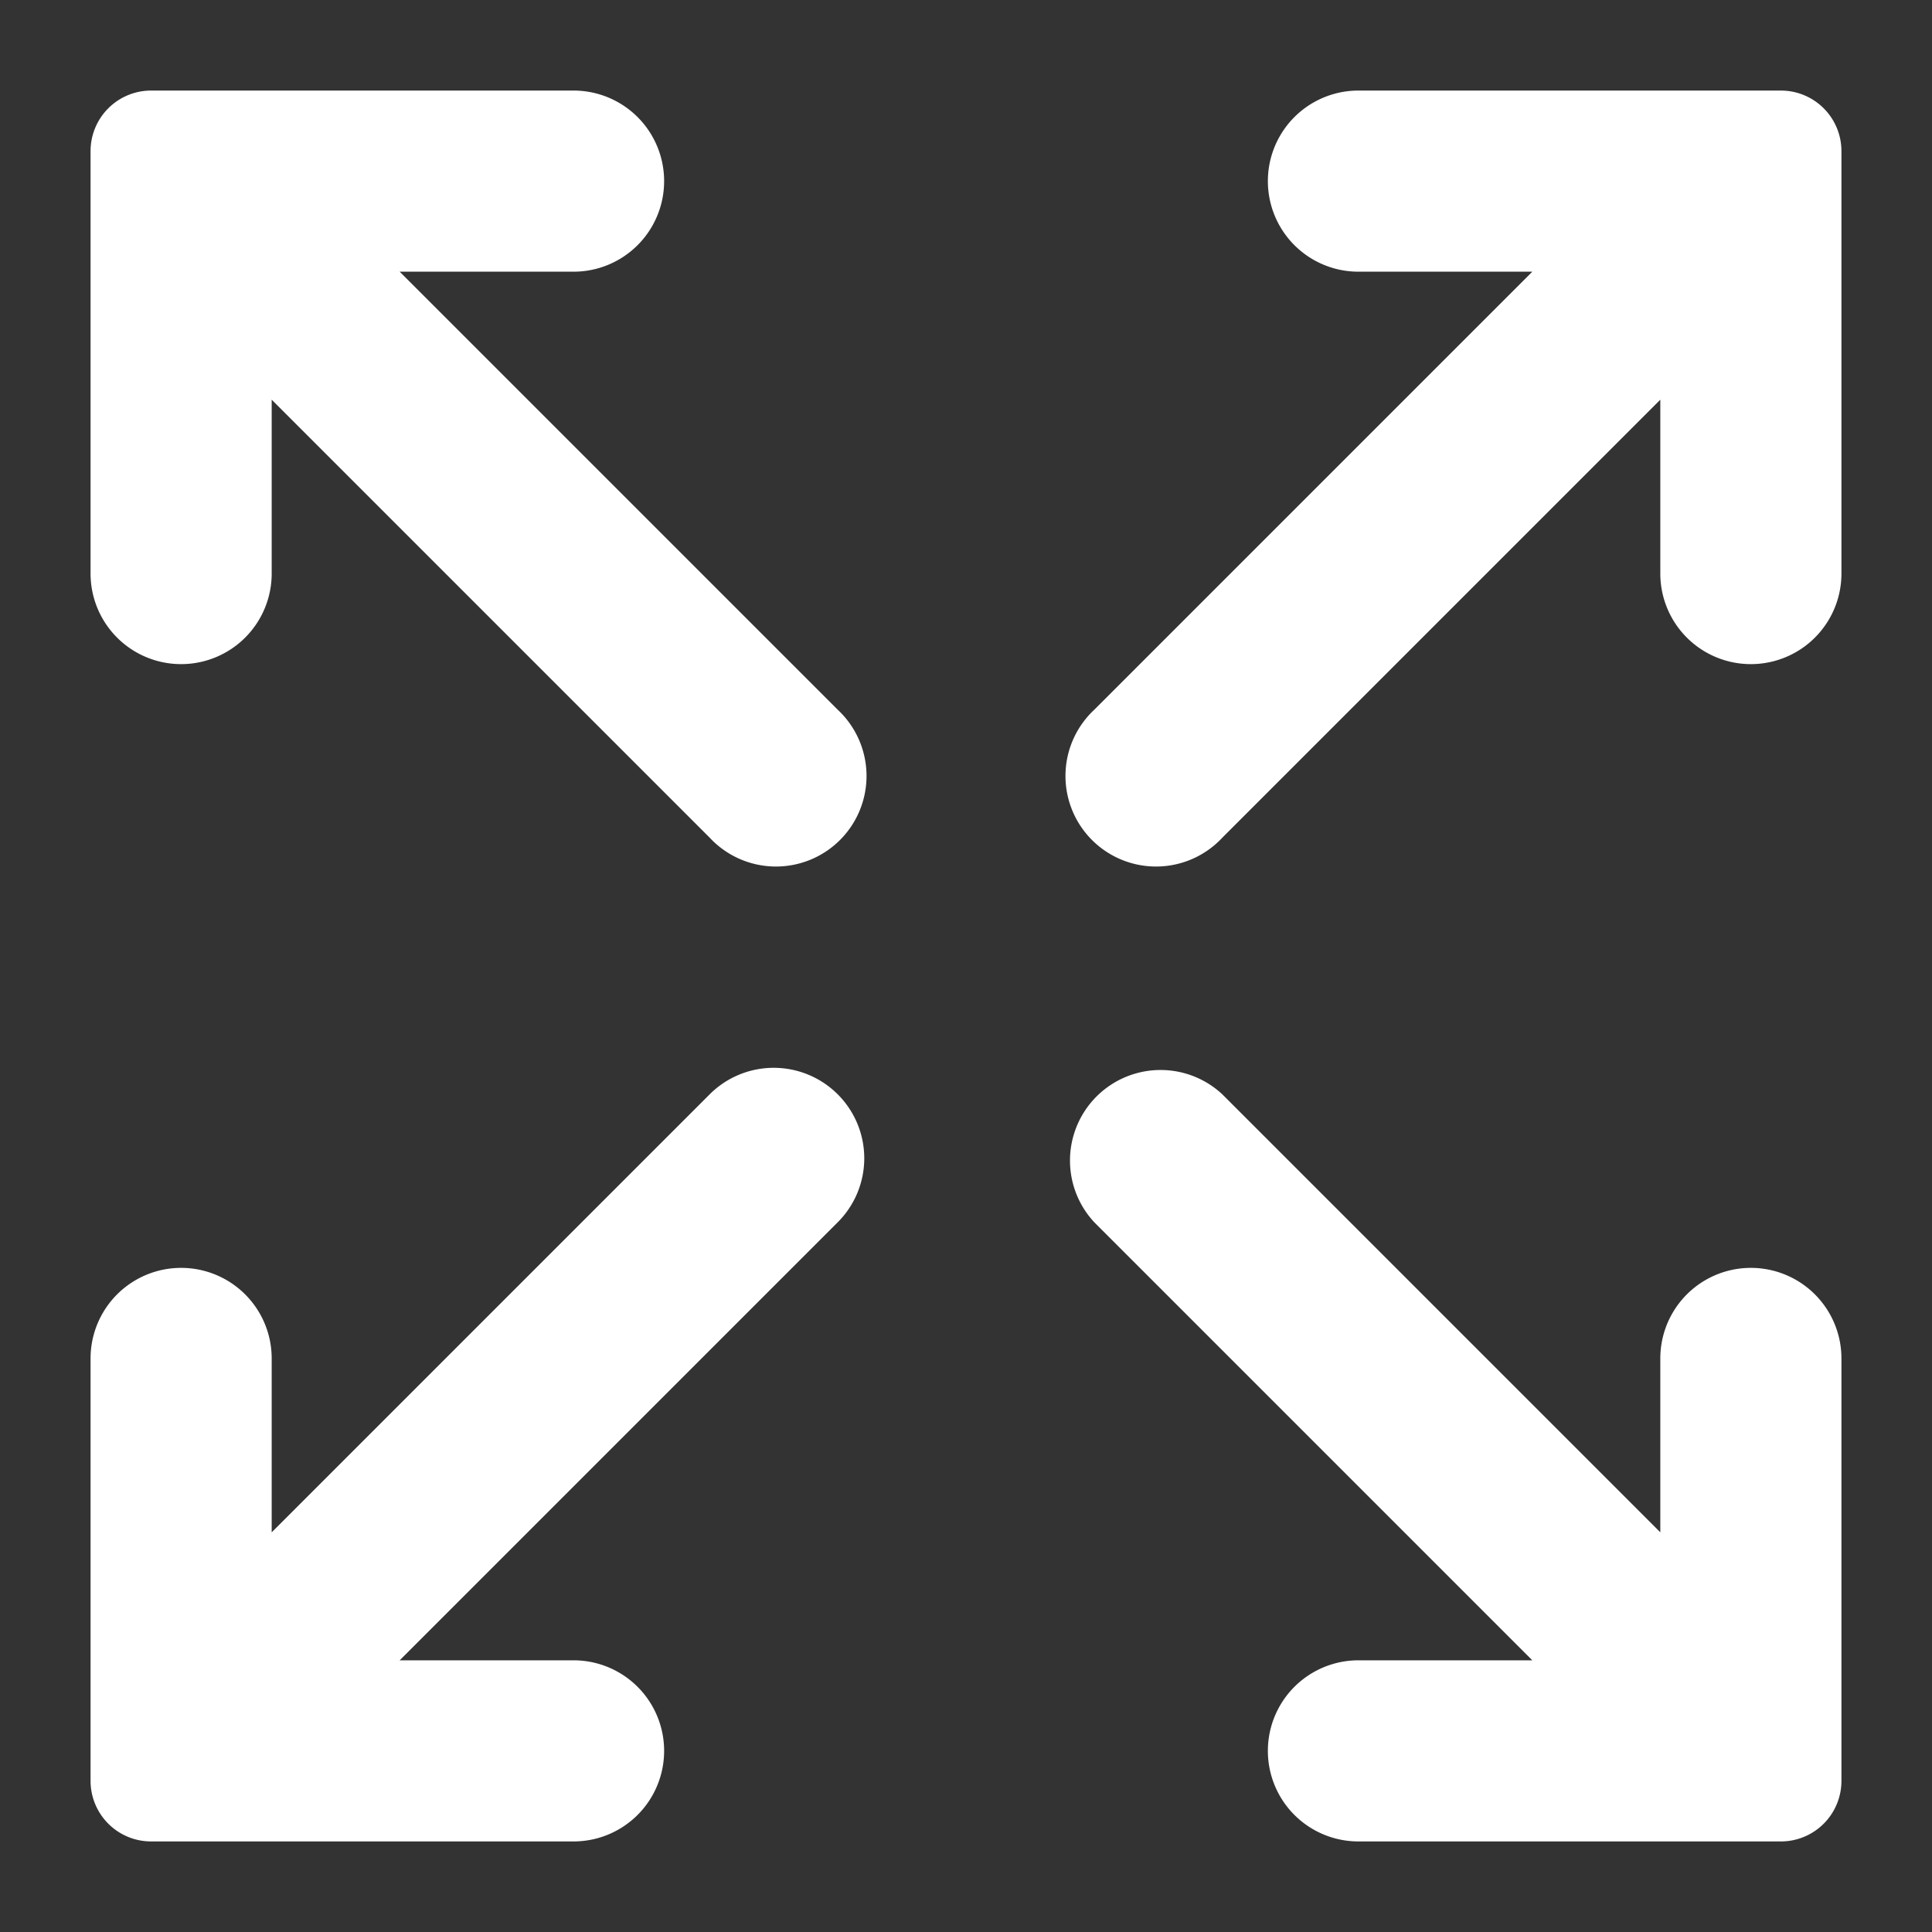 <svg height="512" viewBox="0 0 64 64" width="512" xmlns="http://www.w3.org/2000/svg"><rect x="0" y="0" width="64" height="64" fill="#333333" stroke="none"/><g id="Fullscreen-Arrow-Arrows-Direction-User_Interface" data-name="Fullscreen-Arrow-Arrows-Direction-User Interface"><path fill="white" d="m61 45v14a2.006 2.006 0 0 1 -2 2h-14a3 3 0 0 1 0-6h5.76l-14.51-14.51a3 3 0 0 1 4.24-4.24l14.51 14.51v-5.76a3 3 0 0 1 6 0z"/><path fill="white" d="m61 5v14a3 3 0 0 1 -6 0v-5.76l-14.51 14.51a3 3 0 1 1 -4.24-4.24l14.51-14.51h-5.76a3 3 0 0 1 0-6h14a2.006 2.006 0 0 1 2 2z"/><path fill="white" d="m27.75 23.51a3 3 0 1 1 -4.24 4.24l-14.51-14.51v5.76a3 3 0 0 1 -6 0v-14a2.006 2.006 0 0 1 2-2h14a3 3 0 0 1 0 6h-5.76z"/><path fill="white"  d="m27.75 36.25a2.994 2.994 0 0 1 0 4.24l-14.51 14.51h5.76a3 3 0 0 1 0 6h-14a2.006 2.006 0 0 1 -2-2v-14a3 3 0 0 1 6 0v5.76l14.51-14.51a3 3 0 0 1 4.24 0z"/></g></svg>